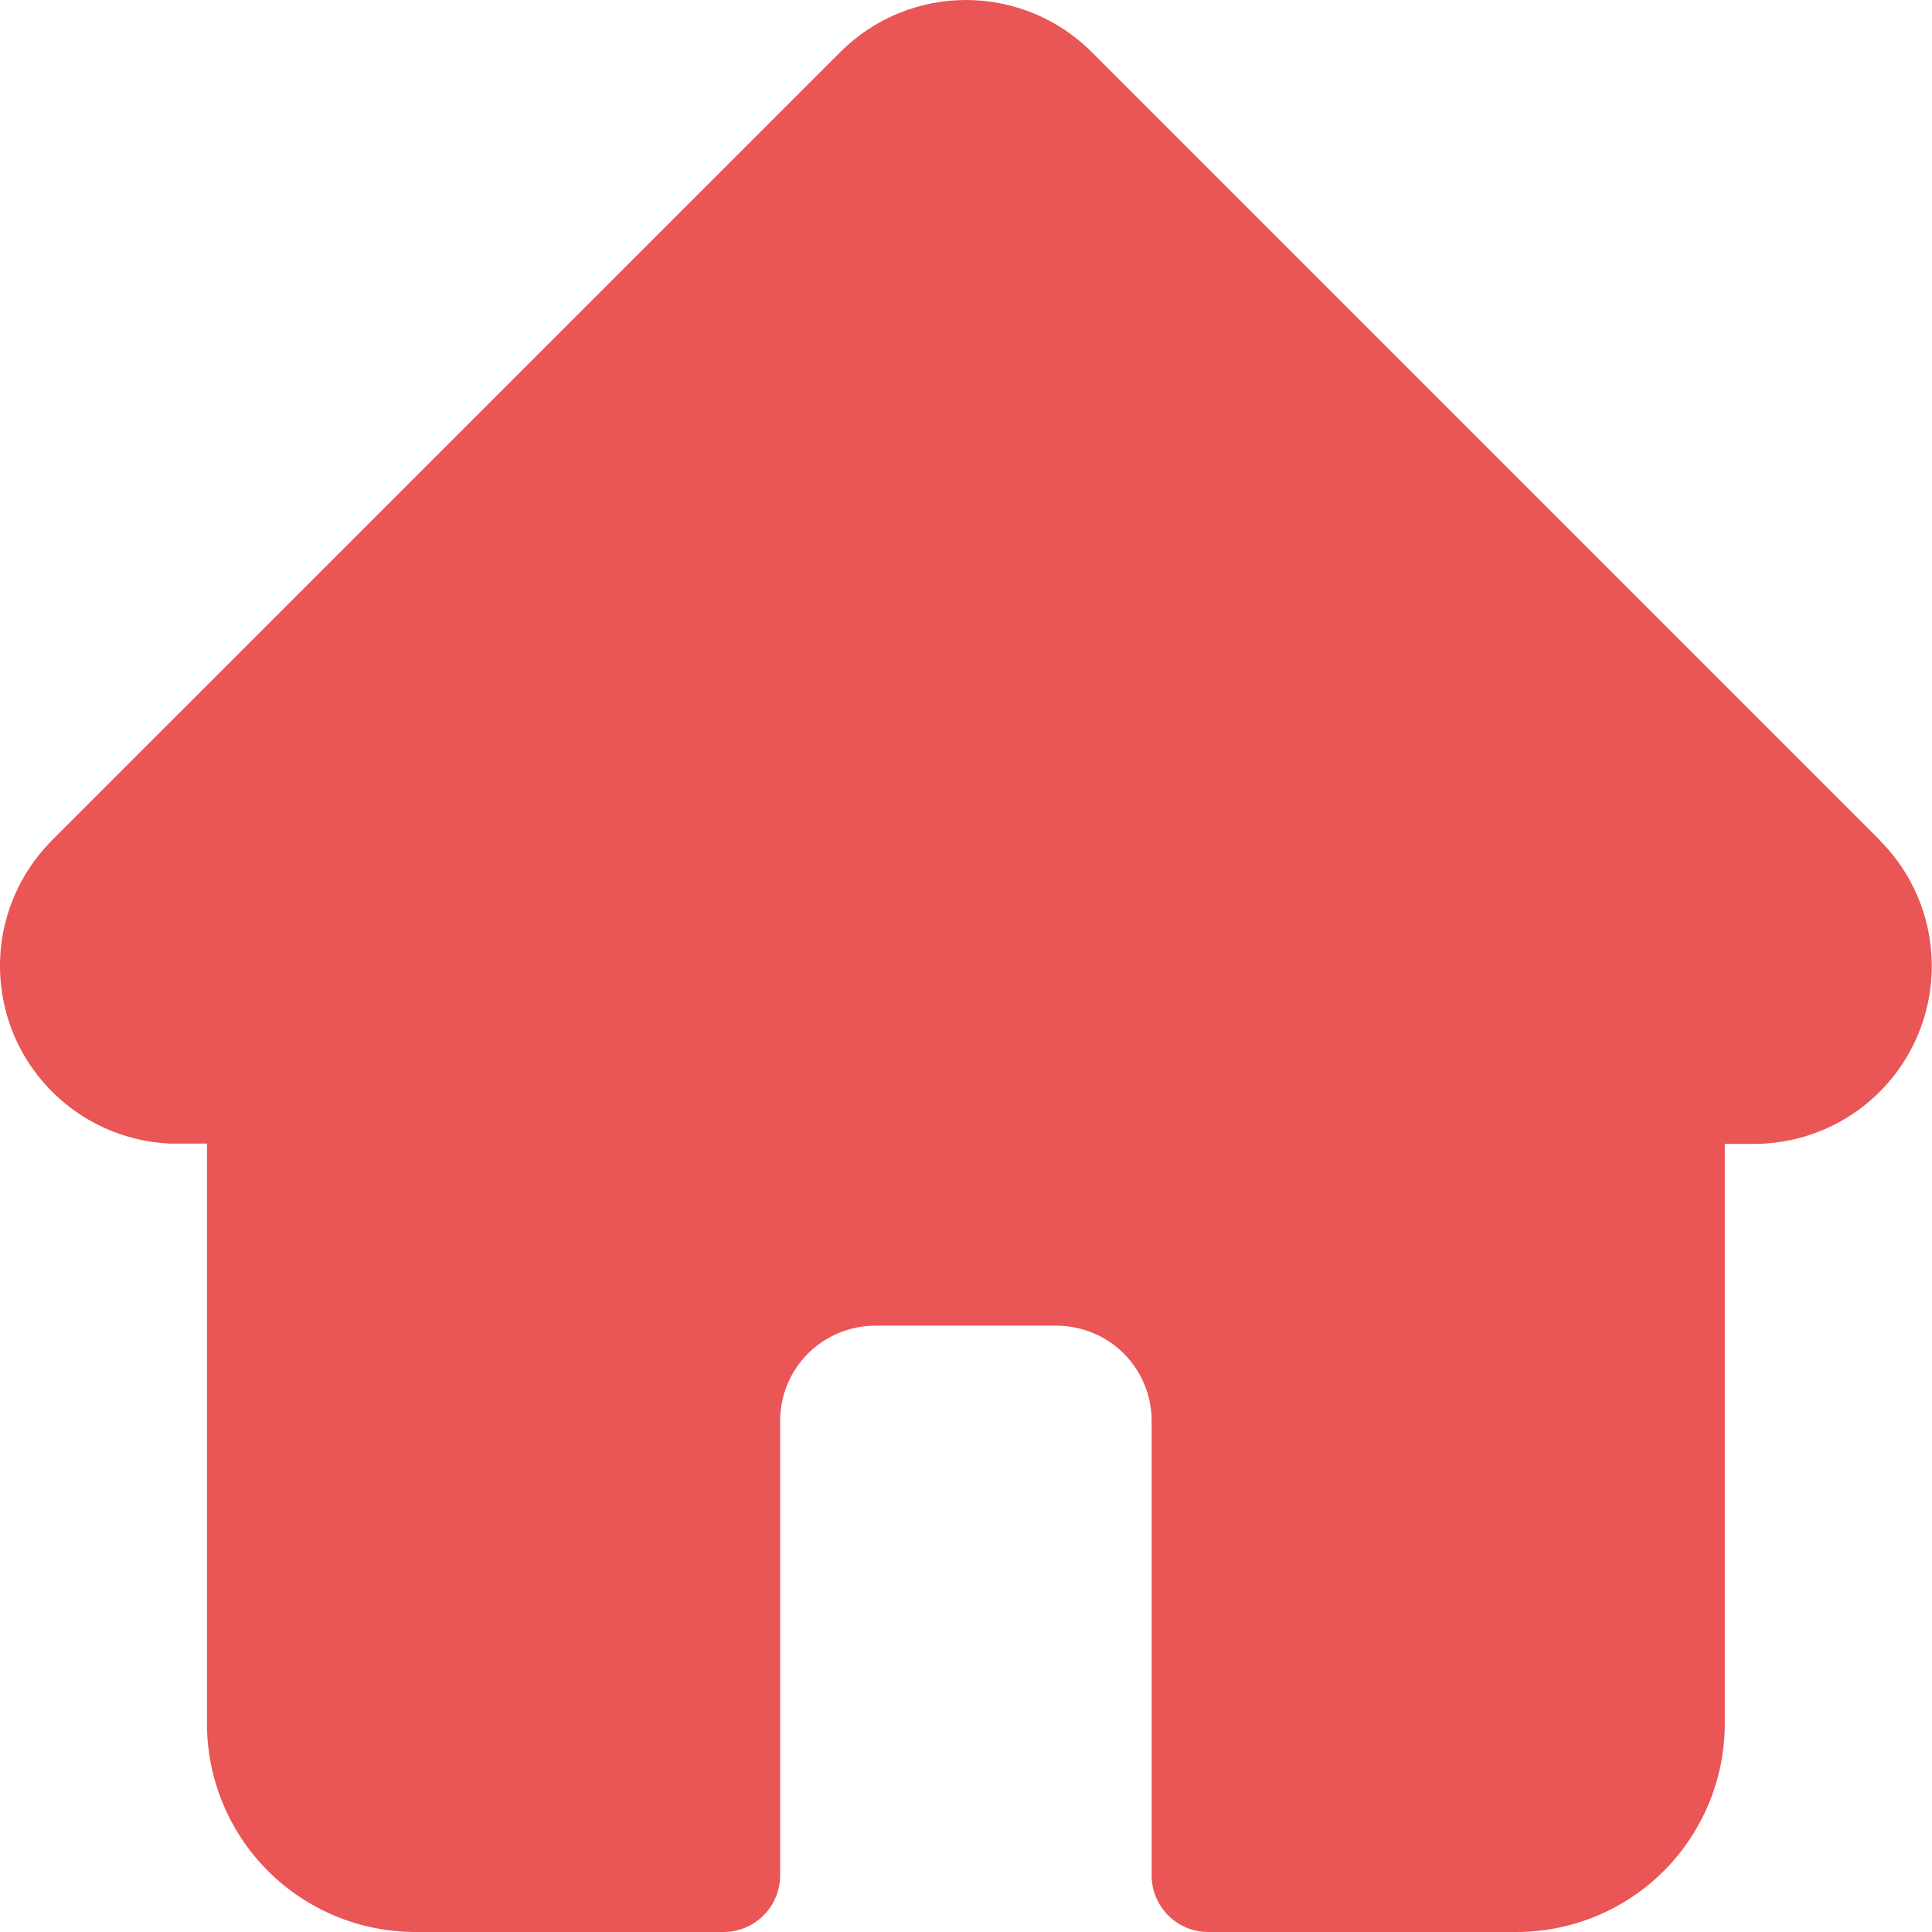 <svg width="24" height="24" viewBox="0 0 24 24" fill="none" xmlns="http://www.w3.org/2000/svg">
<path d="M23.354 10.439L13.562 0.647C13.357 0.442 13.114 0.279 12.845 0.168C12.577 0.057 12.29 0 12 0C11.71 0 11.422 0.057 11.154 0.168C10.886 0.279 10.643 0.442 10.438 0.647L0.652 10.432L0.643 10.442C0.341 10.745 0.134 11.13 0.046 11.549C-0.041 11.968 -0.004 12.404 0.151 12.803C0.307 13.201 0.575 13.546 0.924 13.796C1.272 14.045 1.685 14.187 2.113 14.206C2.135 14.206 2.158 14.206 2.181 14.206H2.571V21.41C2.571 22.097 2.843 22.755 3.328 23.241C3.813 23.726 4.471 23.999 5.158 24H8.988C9.174 24 9.353 23.926 9.485 23.794C9.617 23.662 9.691 23.484 9.691 23.297V17.648C9.692 17.335 9.816 17.036 10.037 16.814C10.259 16.593 10.558 16.469 10.871 16.468H13.126C13.439 16.469 13.739 16.593 13.96 16.814C14.181 17.036 14.306 17.335 14.306 17.648V23.297C14.306 23.389 14.324 23.48 14.36 23.566C14.395 23.651 14.447 23.729 14.512 23.794C14.577 23.86 14.655 23.911 14.74 23.947C14.826 23.982 14.917 24 15.01 24H18.84C19.526 23.999 20.183 23.727 20.668 23.242C21.152 22.757 21.425 22.1 21.426 21.414V14.21H21.787C22.224 14.21 22.651 14.08 23.015 13.838C23.378 13.595 23.662 13.25 23.829 12.846C23.996 12.443 24.04 11.999 23.955 11.57C23.87 11.141 23.66 10.748 23.351 10.439H23.354Z" fill="#EA5555"/>
</svg>
